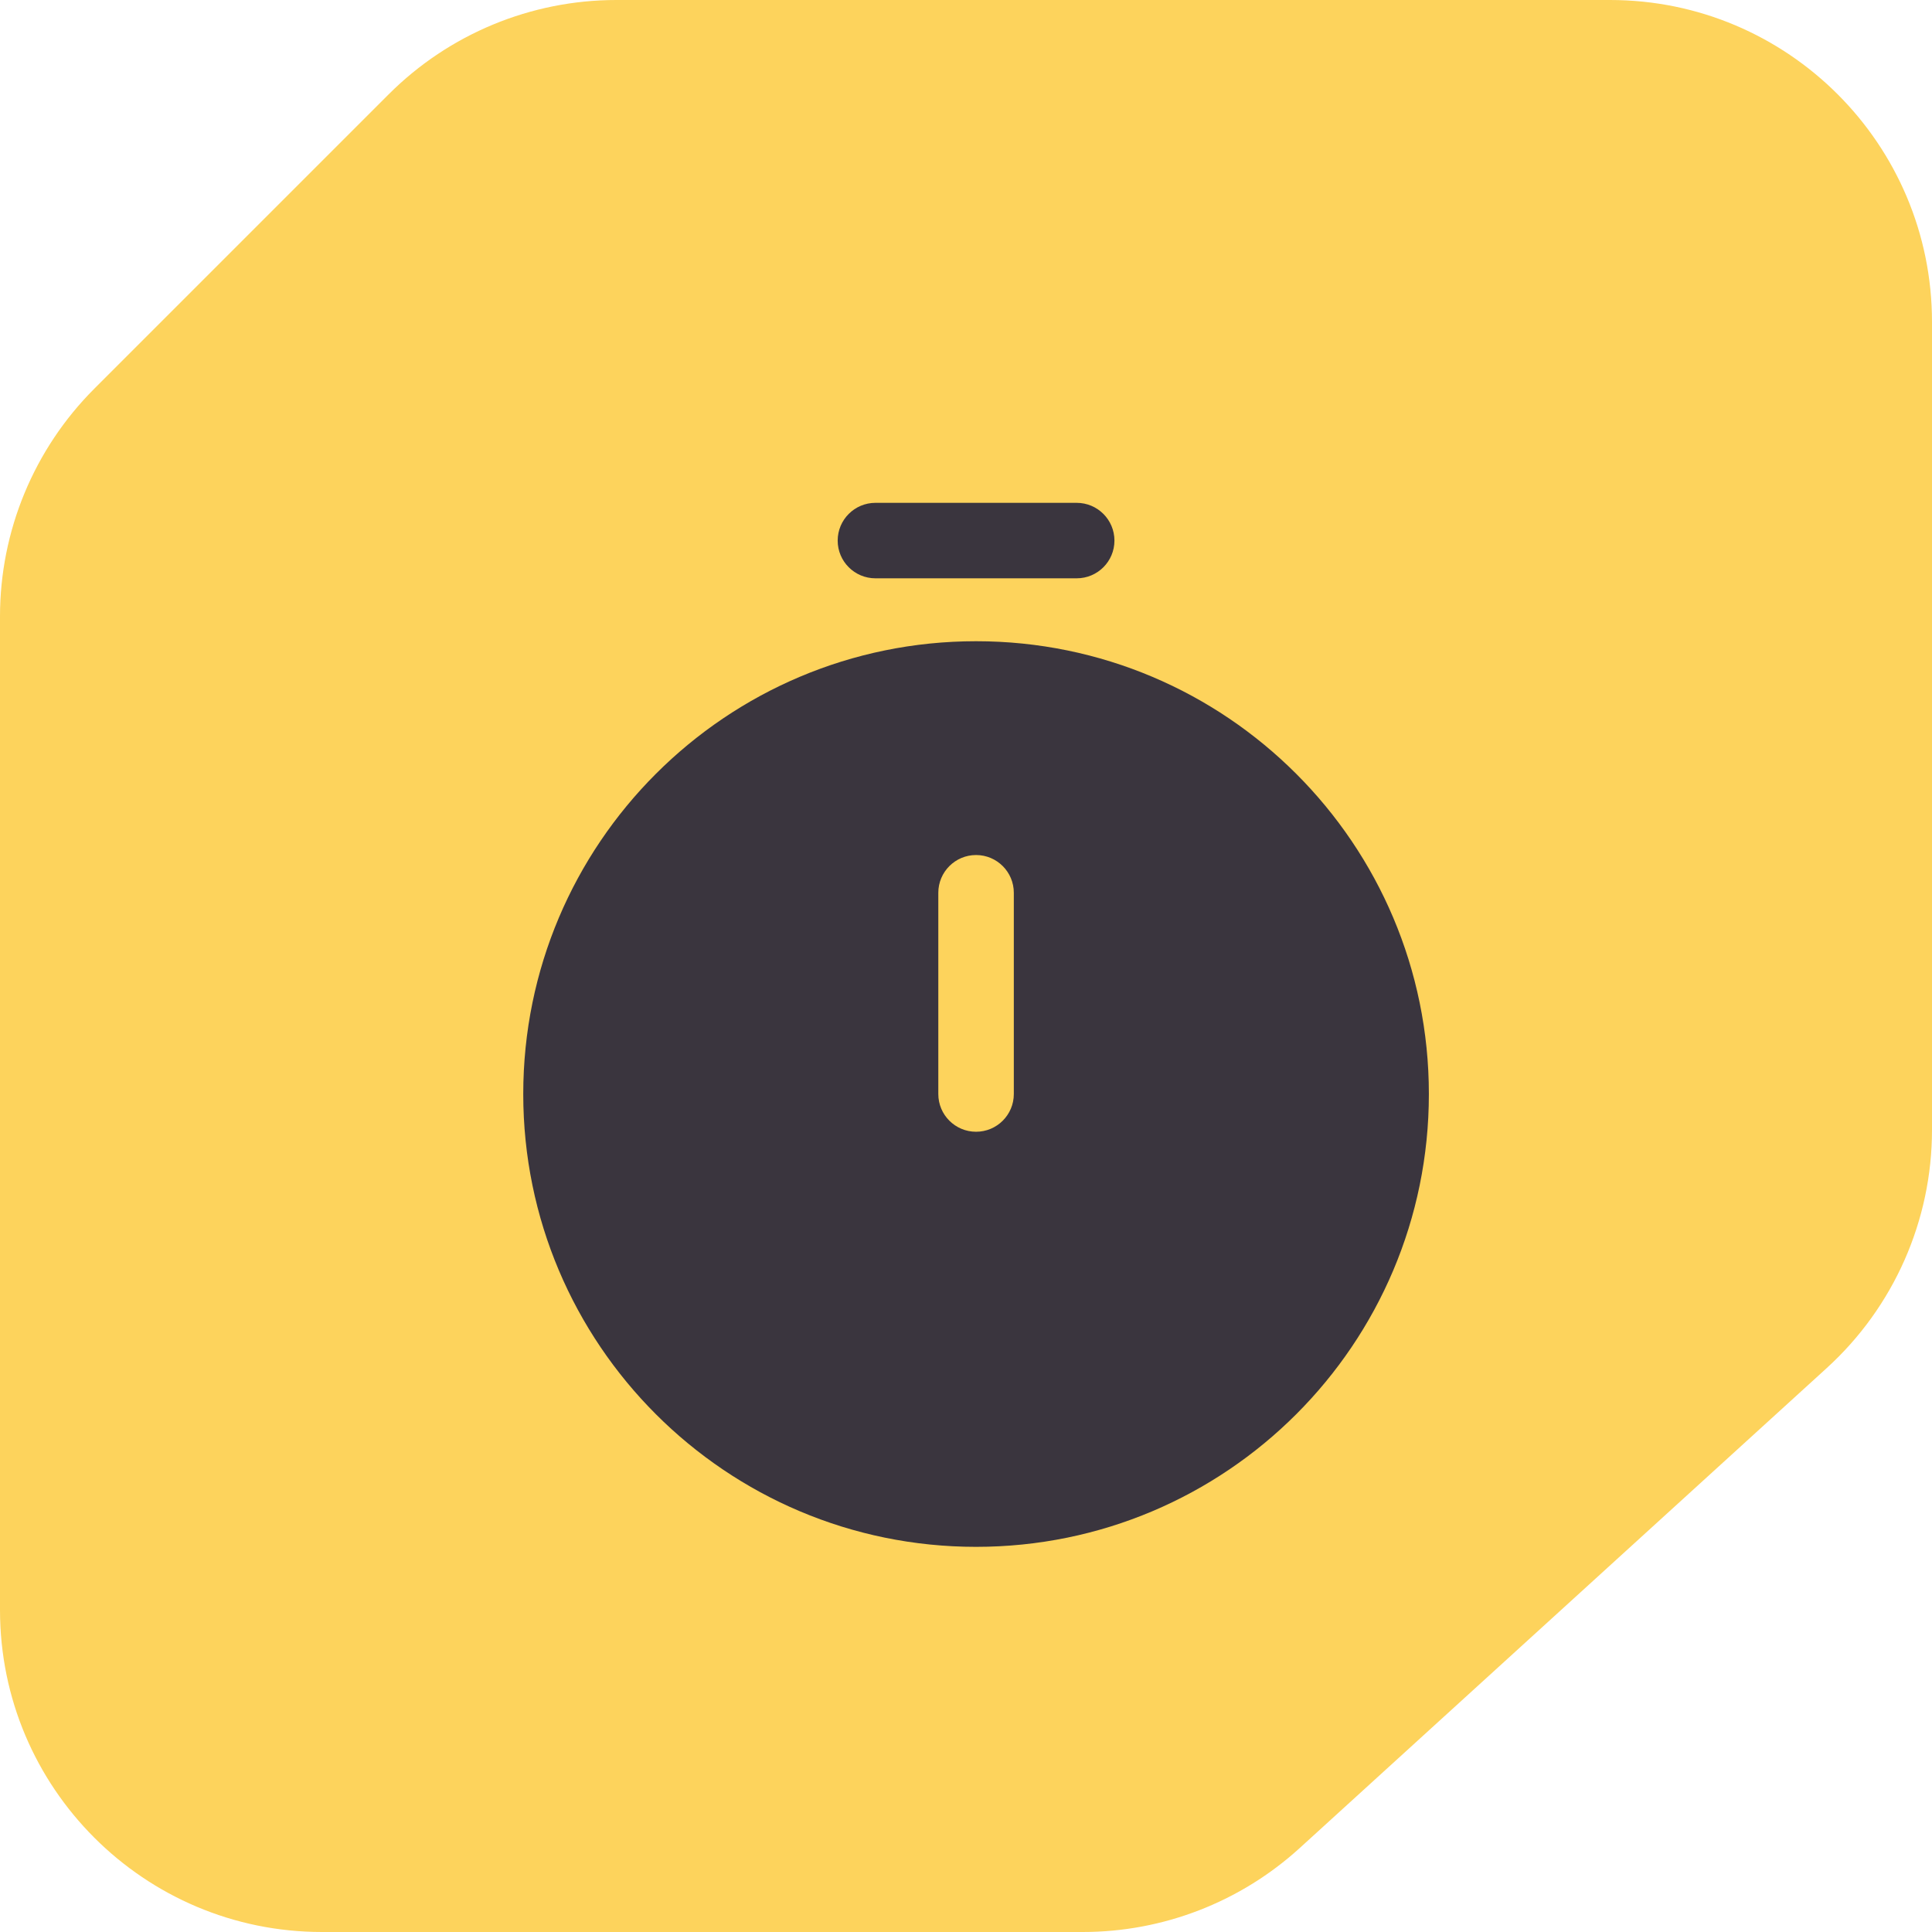 <?xml version="1.0" encoding="UTF-8"?> <svg xmlns="http://www.w3.org/2000/svg" width="48" height="48" viewBox="0 0 48 48" fill="none"><g clip-path="url(#clip0_4134_1126)"><path d="M9.657 2.343C11.157 0.843 13.192 0 15.314 0H24H40C44.418 0 48 3.582 48 8V24V28.073C48 30.324 47.051 32.472 45.386 33.988L32.29 45.915C30.817 47.256 28.896 48 26.903 48H24H8C3.582 48 0 44.418 0 40V24V15.314C0 13.192 0.843 11.157 2.343 9.657L9.657 2.343Z" fill="#FDD35C"></path><g clip-path="url(#clip1_4134_1126)"><g filter="url(#filter0_d_4134_1126)"><path fill-rule="evenodd" clip-rule="evenodd" d="M24.25 36.938C30.463 36.938 35.5 31.901 35.5 25.688C35.5 19.474 30.463 14.438 24.25 14.438C18.037 14.438 13 19.474 13 25.688C13 31.901 18.037 36.938 24.25 36.938ZM24.25 19.75C24.768 19.75 25.188 20.17 25.188 20.688V25.688C25.188 26.205 24.768 26.625 24.25 26.625C23.732 26.625 23.312 26.205 23.312 25.688V20.688C23.312 20.17 23.732 19.75 24.25 19.75Z" fill="#3A353E"></path><path fill-rule="evenodd" clip-rule="evenodd" d="M20.812 11.938C20.812 11.42 21.232 11 21.75 11H26.75C27.268 11 27.688 11.42 27.688 11.938C27.688 12.455 27.268 12.875 26.75 12.875H21.75C21.232 12.875 20.812 12.455 20.812 11.938Z" fill="#3A353E"></path></g></g></g><defs><filter id="filter0_d_4134_1126" x="10.013" y="9.507" width="28.473" height="31.911" filterUnits="userSpaceOnUse" color-interpolation-filters="sRGB"><feFlood flood-opacity="0" result="BackgroundImageFix"></feFlood><feColorMatrix in="SourceAlpha" type="matrix" values="0 0 0 0 0 0 0 0 0 0 0 0 0 0 0 0 0 0 127 0" result="hardAlpha"></feColorMatrix><feOffset dy="1.493"></feOffset><feGaussianBlur stdDeviation="1.493"></feGaussianBlur><feComposite in2="hardAlpha" operator="out"></feComposite><feColorMatrix type="matrix" values="0 0 0 0 0 0 0 0 0 0 0 0 0 0 0 0 0 0 0.1 0"></feColorMatrix><feBlend mode="normal" in2="BackgroundImageFix" result="effect1_dropShadow_4134_1126"></feBlend><feBlend mode="normal" in="SourceGraphic" in2="effect1_dropShadow_4134_1126" result="shape"></feBlend></filter><clipPath id="clip0_4134_1126"><rect width="48" height="48" fill="white"></rect></clipPath><clipPath id="clip1_4134_1126"><rect width="30" height="30" fill="white" transform="translate(9 9)"></rect></clipPath></defs></svg> 
